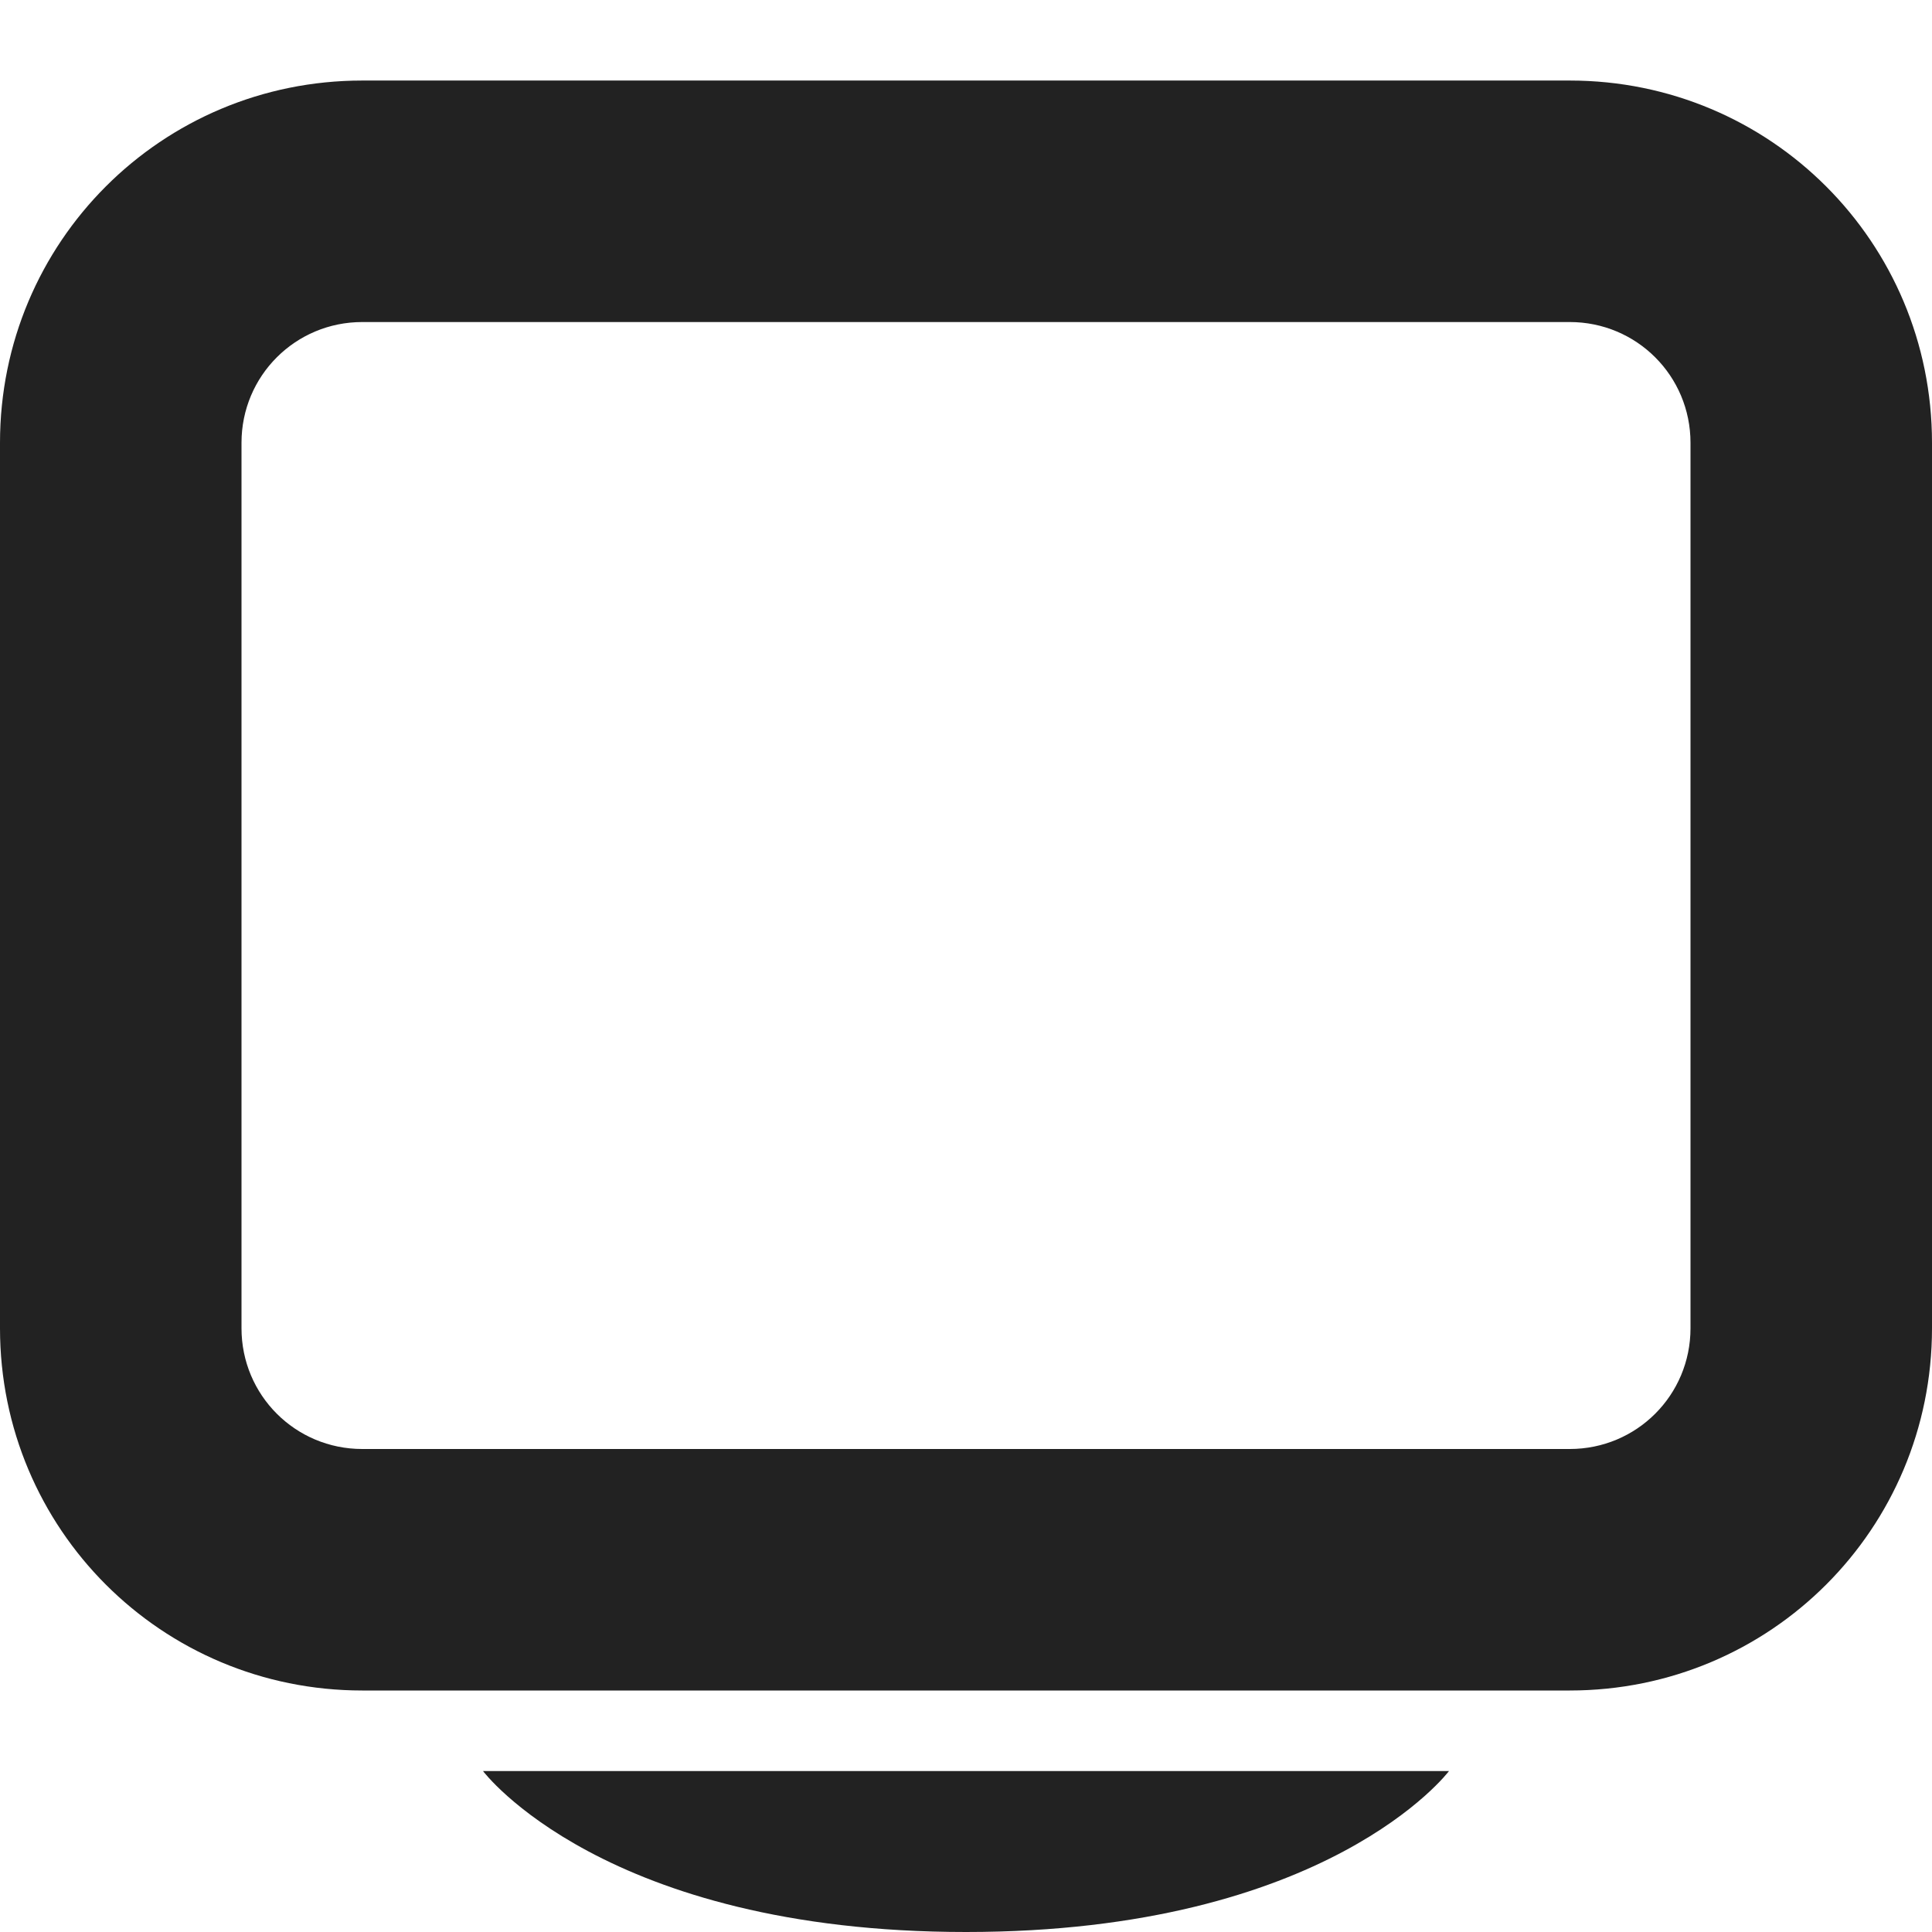 <?xml version="1.0" encoding="UTF-8" standalone="no"?>
<!-- Created with Inkscape (http://www.inkscape.org/) -->

<svg
   xmlns:dc="http://purl.org/dc/elements/1.1/"
   xmlns:cc="http://creativecommons.org/ns#"
   xmlns:rdf="http://www.w3.org/1999/02/22-rdf-syntax-ns#"
   xmlns:svg="http://www.w3.org/2000/svg"
   xmlns="http://www.w3.org/2000/svg"
   xmlns:sodipodi="http://sodipodi.sourceforge.net/DTD/sodipodi-0.dtd"
   xmlns:inkscape="http://www.inkscape.org/namespaces/inkscape"
   id="svg7384"
   height="24"
   width="24"
   version="1.1"
   sodipodi:docname="gimp-display.svg"
   viewBox="0 0 24 24"
   inkscape:version="0.92pre1 unknown">
  <defs
     id="defs10" />
  <sodipodi:namedview
     pagecolor="#000000"
     bordercolor="#a6a6a6"
     borderopacity="1"
     objecttolerance="10"
     gridtolerance="10"
     guidetolerance="10"
     inkscape:pageopacity="0"
     inkscape:pageshadow="2"
     inkscape:window-width="1920"
     inkscape:window-height="1016"
     id="namedview8"
     showgrid="true"
     inkscape:zoom="22.395398"
     inkscape:cx="3.9609425"
     inkscape:cy="10.947034"
     inkscape:window-x="0"
     inkscape:window-y="27"
     inkscape:window-maximized="1"
     inkscape:current-layer="svg7384">
    <inkscape:grid
       type="xygrid"
       id="grid4233" />
  </sodipodi:namedview>
  <title
     id="title9167">Gnome Symbolic Icon Theme</title>
  <g
     id="g4239"
     transform="scale(1.5)">
    <g
       transform="translate(-161,-447)"
       id="layer10">
      <path
         inkscape:connector-curvature="0"
         d="m 164,447.667 c -1.662,0 -3,1.338 -3,3 V 458 c 0,1.662 1.338,3 3,3 h 10 c 1.662,0 3,-1.338 3,-3 v -7.333 c 0,-1.662 -1.338,-3 -3,-3 z m 0,2 h 10 c 0.554,0 1,0.446 1,1 V 458 c 0,0.554 -0.446,1 -1,1 h -10 c -0.554,0 -1,-0.446 -1,-1 v -7.333 c 0,-0.554 0.446,-1 1,-1 z"
         style="fill:#222222"
         id="rect3773-3"
         sodipodi:nodetypes="ssssssssssssssssss" />
      <path
         inkscape:connector-curvature="0"
         d="m 169,463 c 3,0 4,-1.333 4,-1.333 h -1 -6 -1 c 0,0 1,1.333 4,1.333 z"
         style="fill:#222222"
         id="rect3778-2"
         sodipodi:nodetypes="sccccs" />
    </g>
  </g>
</svg>
